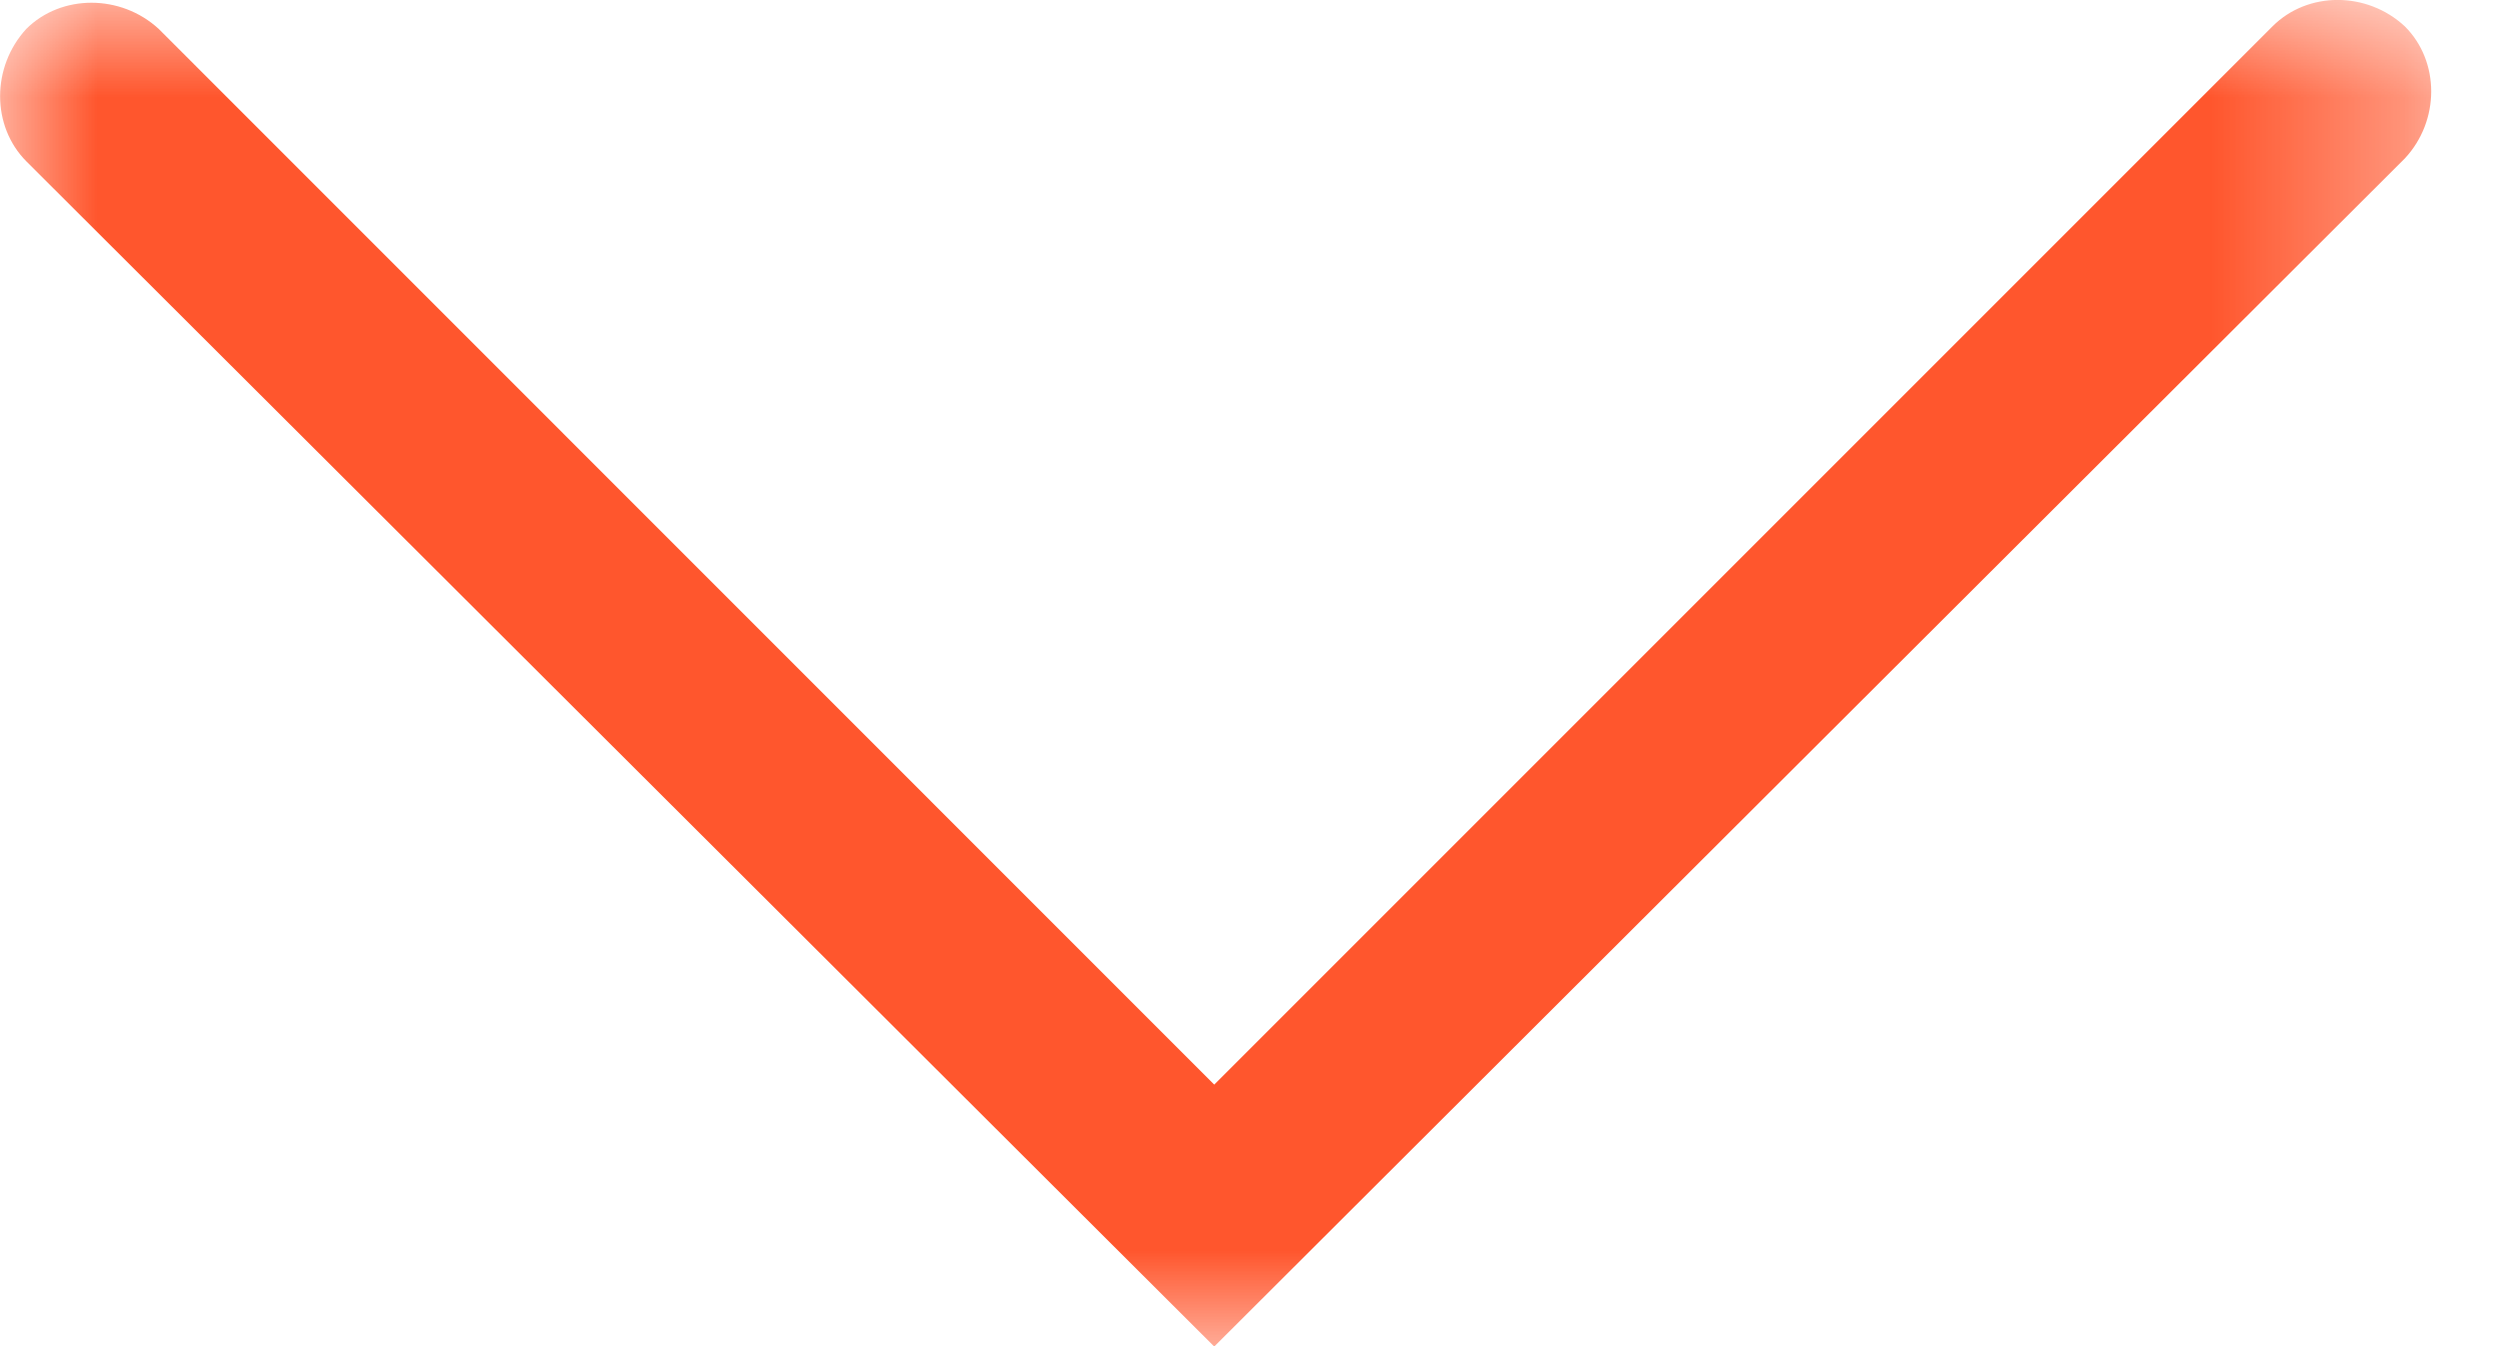 <?xml version="1.0" encoding="UTF-8"?>
<svg width="13px" height="7px" viewBox="0 0 13 7" version="1.1" xmlns="http://www.w3.org/2000/svg" xmlns:xlink="http://www.w3.org/1999/xlink">
    <!-- Generator: Sketch 46.2 (44496) - http://www.bohemiancoding.com/sketch -->
    <title>ic-dropdown-arrow</title>
    <desc>Created with Sketch.</desc>
    <defs>
        <polygon id="path-1" points="0 7.002 12.642 7.002 12.642 0 5.42101086e-20 8.8817842e-16"></polygon>
    </defs>
    <g id="Desktop-" stroke="none" stroke-width="1" fill="none" fill-rule="evenodd">
        <g id="1.1.1-Demande-de-caution---Indentification" transform="translate(-872, -691)">
            <g id="ic-dropdown-arrow" transform="translate(872, 691)">
                <g>
                    <mask id="mask-2" fill="white">
                        <use xlink:href="#path-1"></use>
                    </mask>
                    <g id="Clip-2"></g>
                    <path d="M6.314,7.002 L0.137,0.839 C-0.045,0.656 -0.045,0.348 0.137,0.15 C0.319,-0.031 0.628,-0.031 0.825,0.15 L6.314,5.64 L11.817,0.137 C12,-0.046 12.308,-0.046 12.505,0.137 C12.688,0.319 12.688,0.628 12.505,0.824 L6.314,7.002 Z" id="Fill-1" fill="#FF562D" mask="url(#mask-2)"></path>
                </g>
            </g>
        </g>
    </g>
</svg>